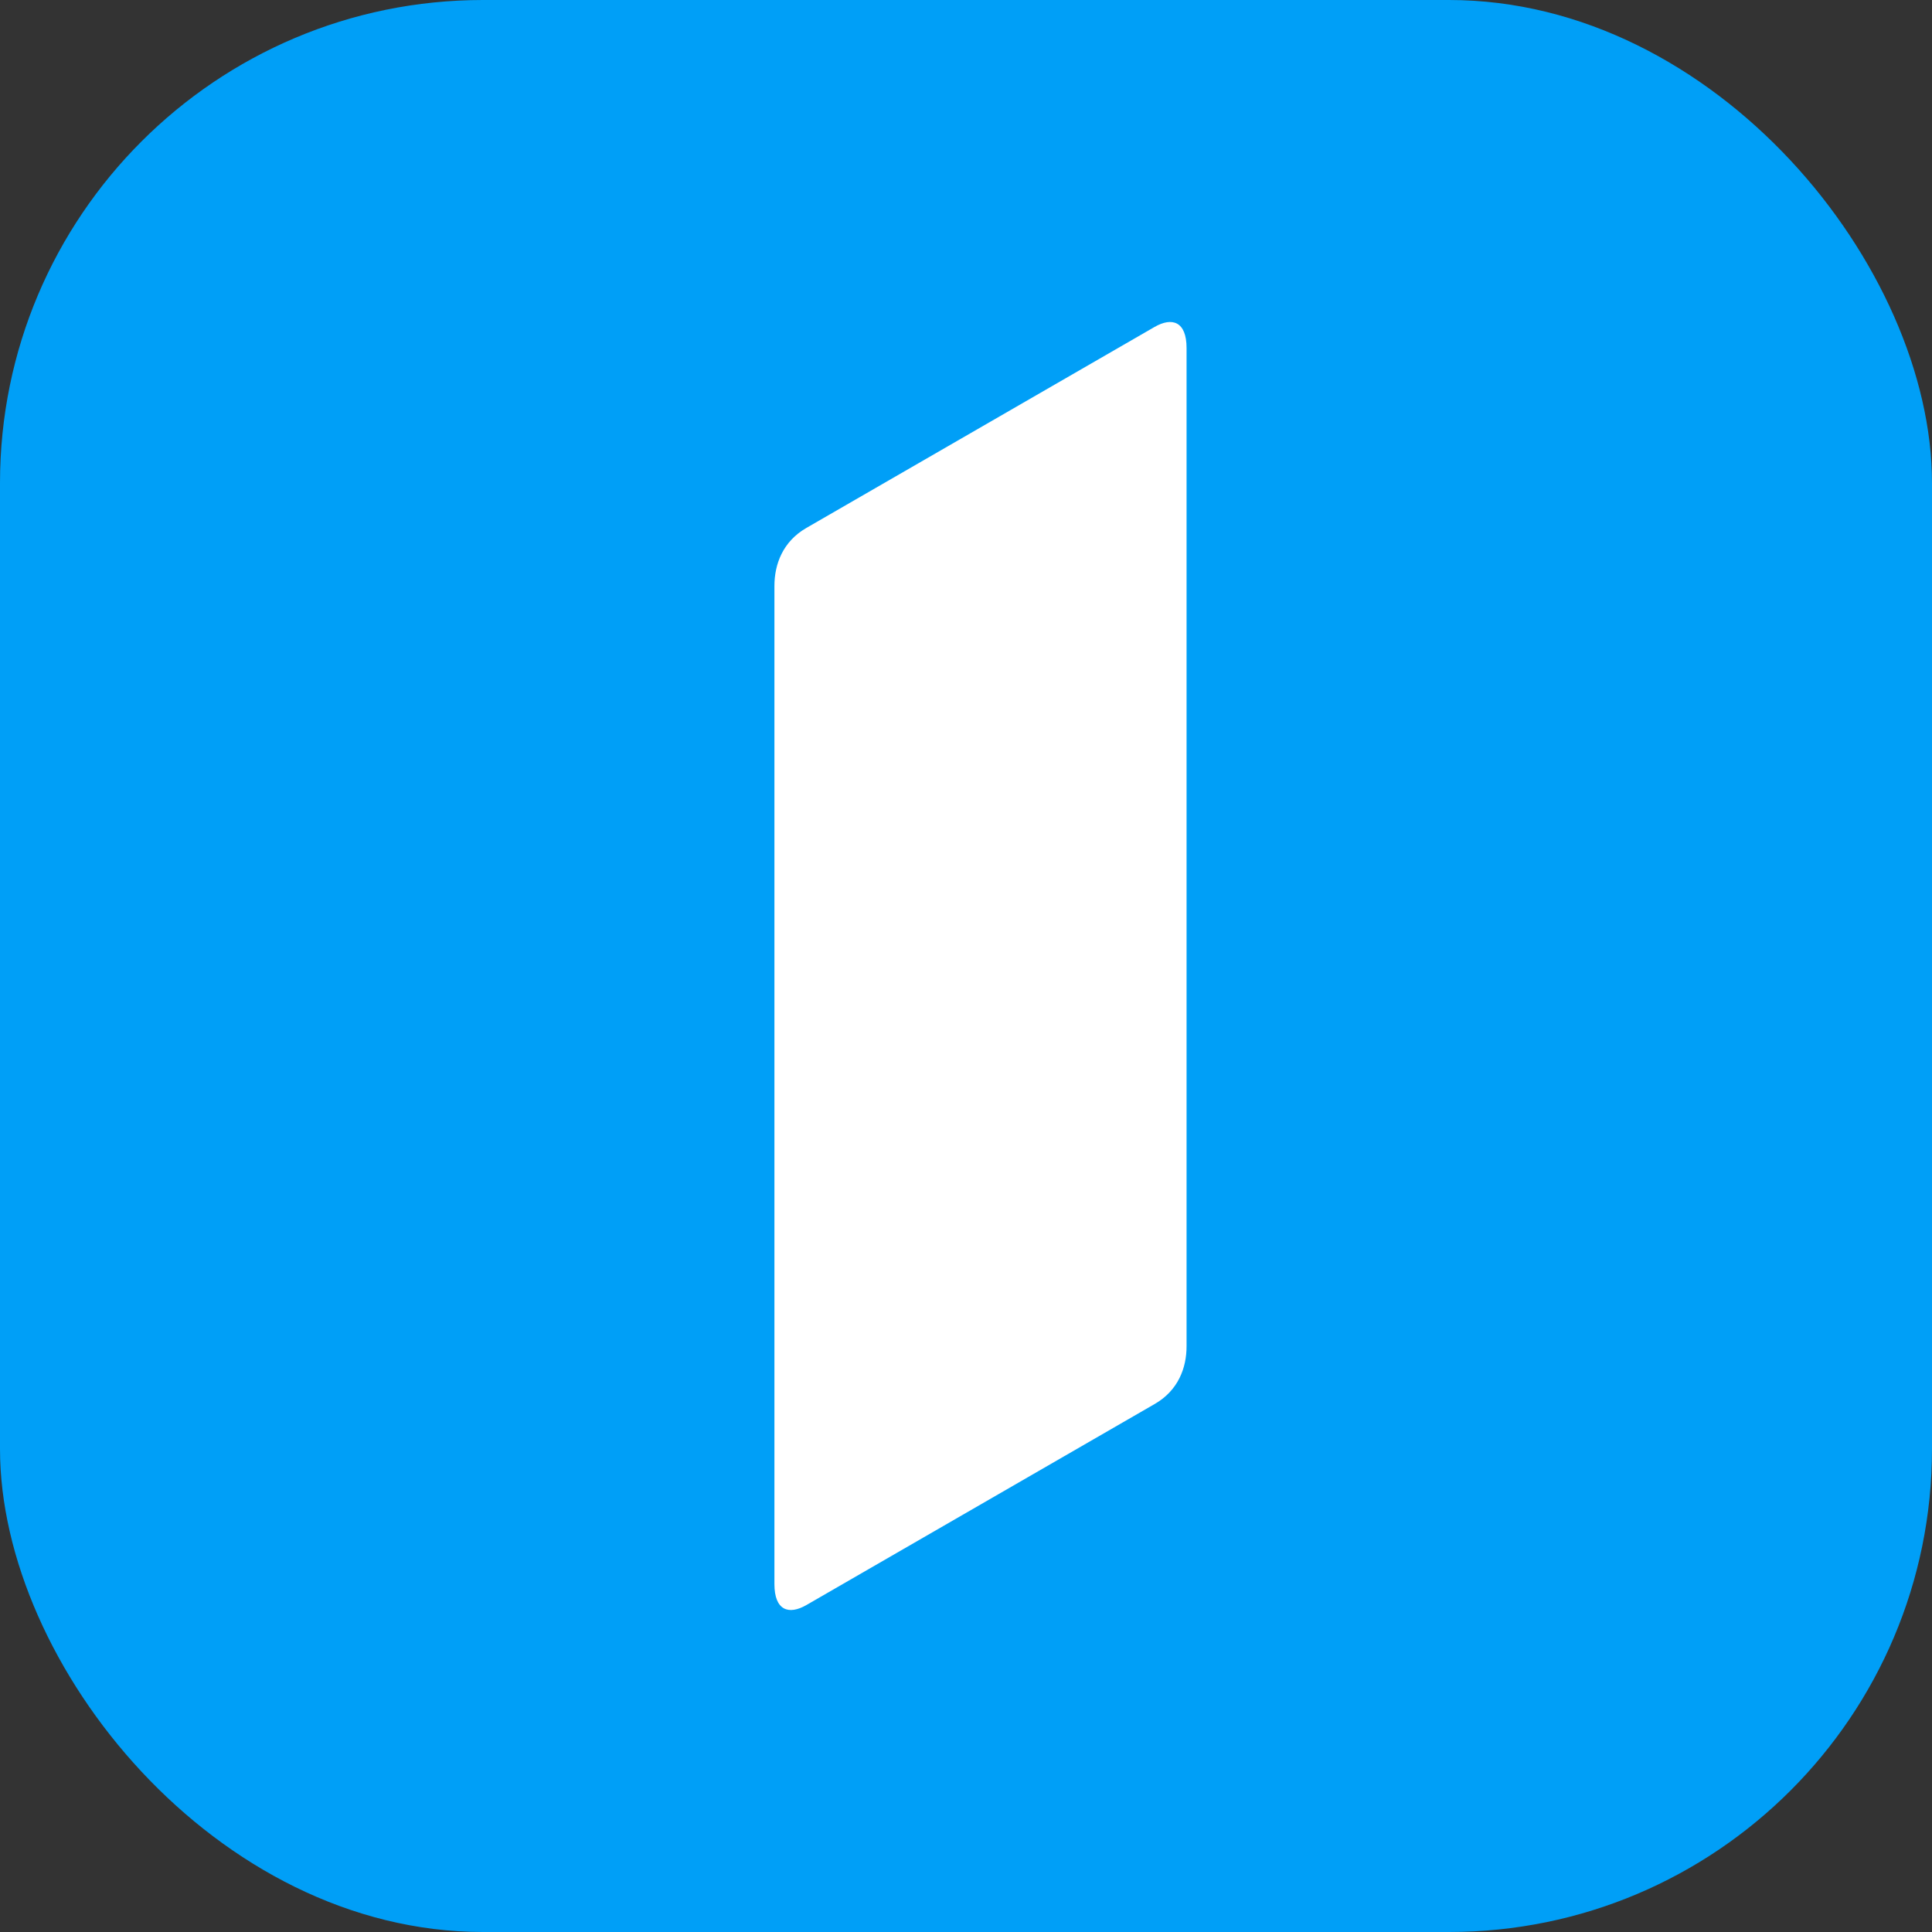 <svg width="80" height="80" fill="none" xmlns="http://www.w3.org/2000/svg"><rect width="100%" height="100%" fill="#333333" stroke="none"/><rect width="80" height="80" rx="20" fill="#009FF7"/><path d="M49.133 14.411c0-1.1-.597-1.294-1.33-.87l-14.42 8.324c-.966.56-1.316 1.495-1.316 2.398V65.59c0 1.099.595 1.293 1.327.87l14.422-8.325c.97-.559 1.32-1.496 1.317-2.397V14.411z" fill="#fff"/></svg>